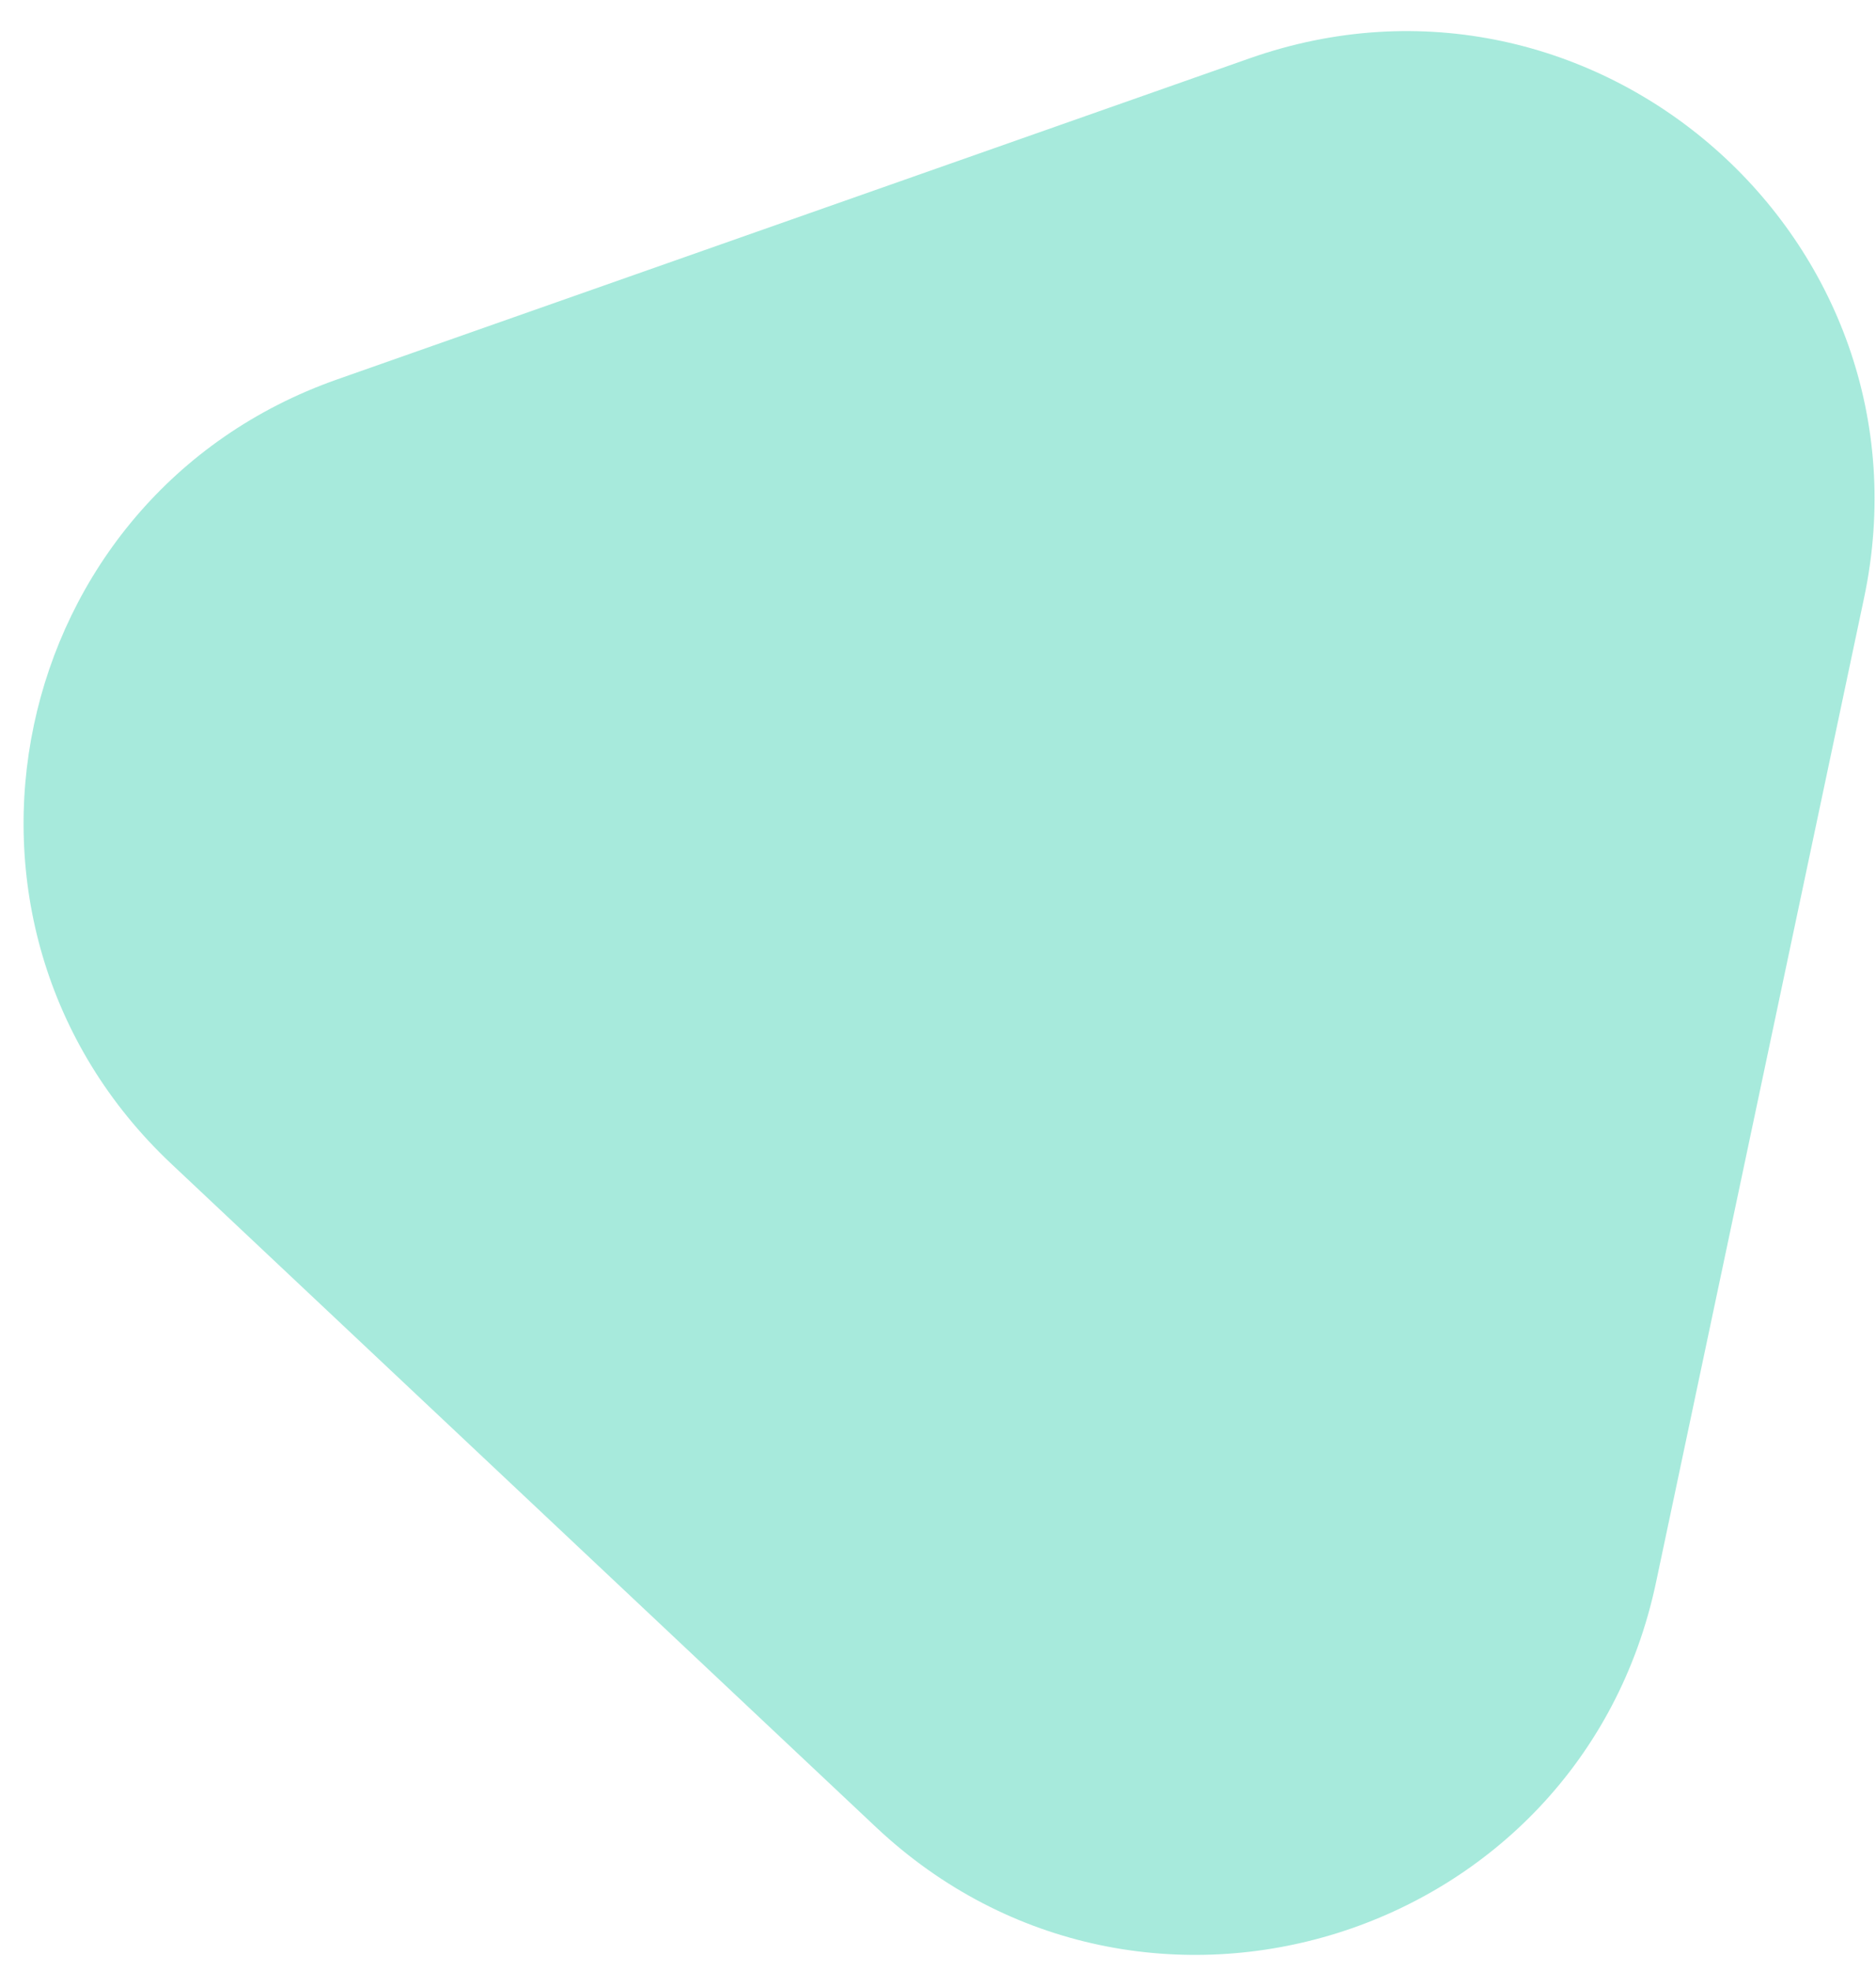 <svg width="60" height="63" viewBox="0 0 60 63" fill="none" xmlns="http://www.w3.org/2000/svg">
<path d="M5.481 37.202C-2.708 29.498 0.177 15.856 10.784 12.127L39.965 1.865C51.003 -2.017 62.038 7.671 59.617 19.118L52.965 50.576C50.545 62.023 36.533 66.416 28.012 58.398L5.481 37.202Z" fill="#23CBA7" fill-opacity="0.4"/>
</svg>
